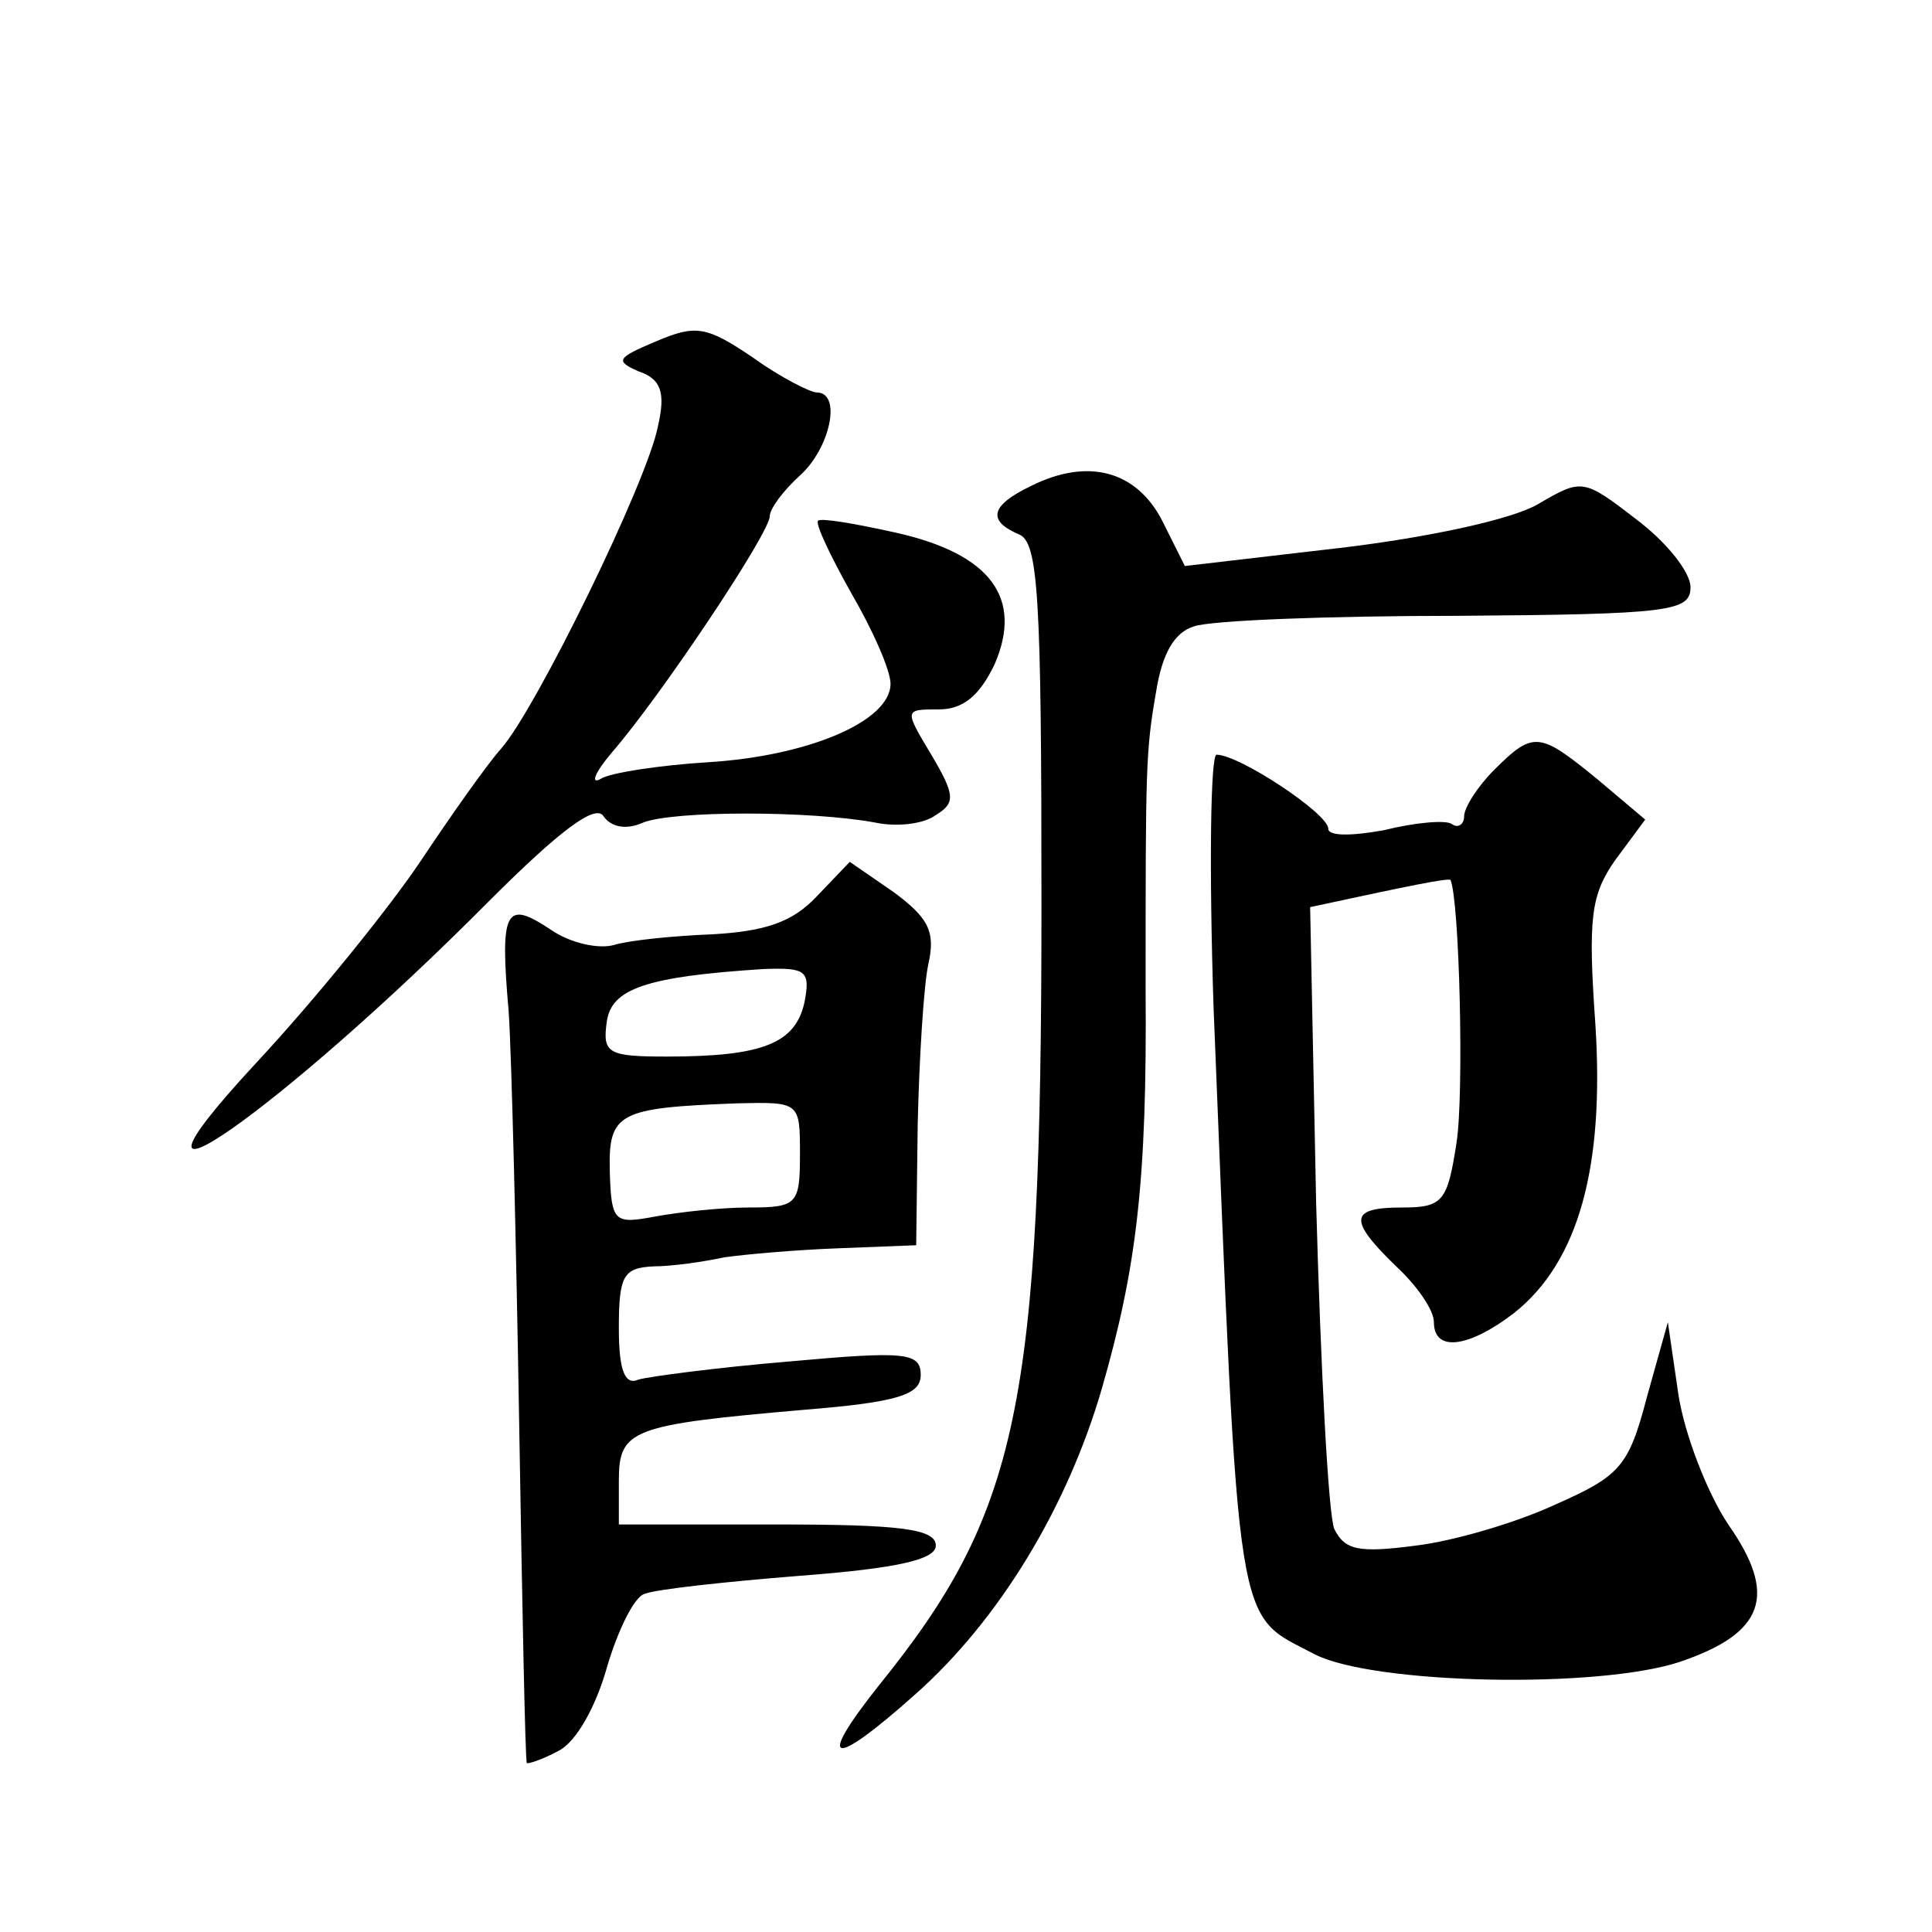 <?xml version="1.0" standalone="no"?>
<!DOCTYPE svg PUBLIC "-//W3C//DTD SVG 20010904//EN"
 "http://www.w3.org/TR/2001/REC-SVG-20010904/DTD/svg10.dtd">
<svg version="1.0" xmlns="http://www.w3.org/2000/svg"
 width="128pt" height="128pt" viewBox="0 0 128 128"
 preserveAspectRatio="xMidYMid meet">
<g transform="translate(0,128) scale(0.1,-0.1)"
fill="#0" stroke="none">
<path d="M435 1054 c-26 -11 -28 -13 -12 -20 15 -5 18 -14 13 -36 -7 -37 -81 -188
-104 -214 -9 -10 -33 -44 -53 -74 -20 -30 -69 -91 -110 -135 -111 -120 17 -31 155
108 47 47 71 65 76 56 5 -7 15 -9 26 -4 20 8 111 8 154 0 14 -3 32 -1 40 5 13 8
13 13 -3 40 -18 30 -18 30 5 30 16 0 27 9 37 30 19 44 -3 73 -65 87 -27 6 -50 10
-52 8 -2 -2 8 -23 22 -48 14 -24 26 -51 26 -60 0 -25 -55 -48 -121 -52 -32 -2 -65
-7 -71 -11 -7 -4 -4 4 7 17 33 38 105 146 105 157 0 5 9 17 20 27 20 18 28 55 11
55 -4 0 -24 10 -42 23 -31 21 -38 22 -64 11z M683 958 c-27 -13 -29 -23 -8 -32
13 -5 15 -41 15 -245 0 -333 -15 -403 -108 -518 -42 -53 -31 -55 25 -5 55 49 100
123 123 202 23 80 30 137 29 265 0 147 0 157 7 197 4 25 12 39 25 43 11 4 90 7
175 7 141 1 154 3 154 19 0 10 -16 30 -36 45 -35 27 -36 27 -65 10 -17 -10 -72
-22 -131 -29 l-103 -12 -15 30 c-17 33 -49 42 -87 23z M990 770 c-11 -11 -20 -25
-20 -31 0 -5 -4 -8 -8 -5 -4 3 -25 1 -45 -4 -22 -4 -37 -4 -37 1 0 10 -59 49 -74
49 -4 0 -5 -75 -2 -167 17 -423 14 -401 67 -429 39 -20 188 -23 242 -5 56 19 65
44 32 91 -14 21 -29 60 -33 86 l-7 48 -14 -50 c-12 -46 -18 -52 -61 -71 -26 -12
-67 -24 -92 -27 -38 -5 -47 -3 -54 11 -4 10 -9 107 -12 215 l-4 197 28 6 c51 11
64 13 65 12 6 -14 9 -142 4 -174 -6 -39 -9 -43 -36 -43 -35 0 -36 -8 -4 -39 14
-13 25 -29 25 -37 0 -20 23 -17 53 6 43 34 60 97 54 191 -5 71 -3 86 13 109 l20
27 -32 27 c-38 31 -42 32 -68 6z M541 686 c-16 -17 -34 -23 -69 -25 -26 -1 -55
-4 -65 -7 -10 -3 -29 1 -42 10 -30 20 -34 14 -28 -54 2 -30 5 -154 7 -275 2 -121
4 -221 5 -223 0 -1 10 2 21 8 12 6 25 30 32 55 7 24 18 47 25 49 7 3 53 8 103 12
66 5 90 11 90 20 0 11 -23 14 -105 14 l-105 0 0 29 c0 34 8 37 123 47 62 5 77 10
77 23 0 15 -10 16 -87 9 -48 -4 -93 -10 -100 -12 -9 -4 -13 6 -13 34 0 35 3 40
23 41 12 0 33 3 47 6 14 2 48 5 76 6 l51 2 1 80 c1 44 4 92 7 106 5 22 0 31 -23
48 l-29 20 -22 -23z m-8 -70 c-6 -27 -27 -36 -91 -36 -39 0 -43 2 -40 23 3 22 26
30 104 35 28 1 31 -1 27 -22z m-3 -101 c0 -33 -2 -35 -34 -35 -18 0 -46 -3 -62
-6 -27 -5 -29 -4 -30 30 -1 39 6 42 84 45 42 1 42 1 42 -34z"/>
</g>
</svg>
